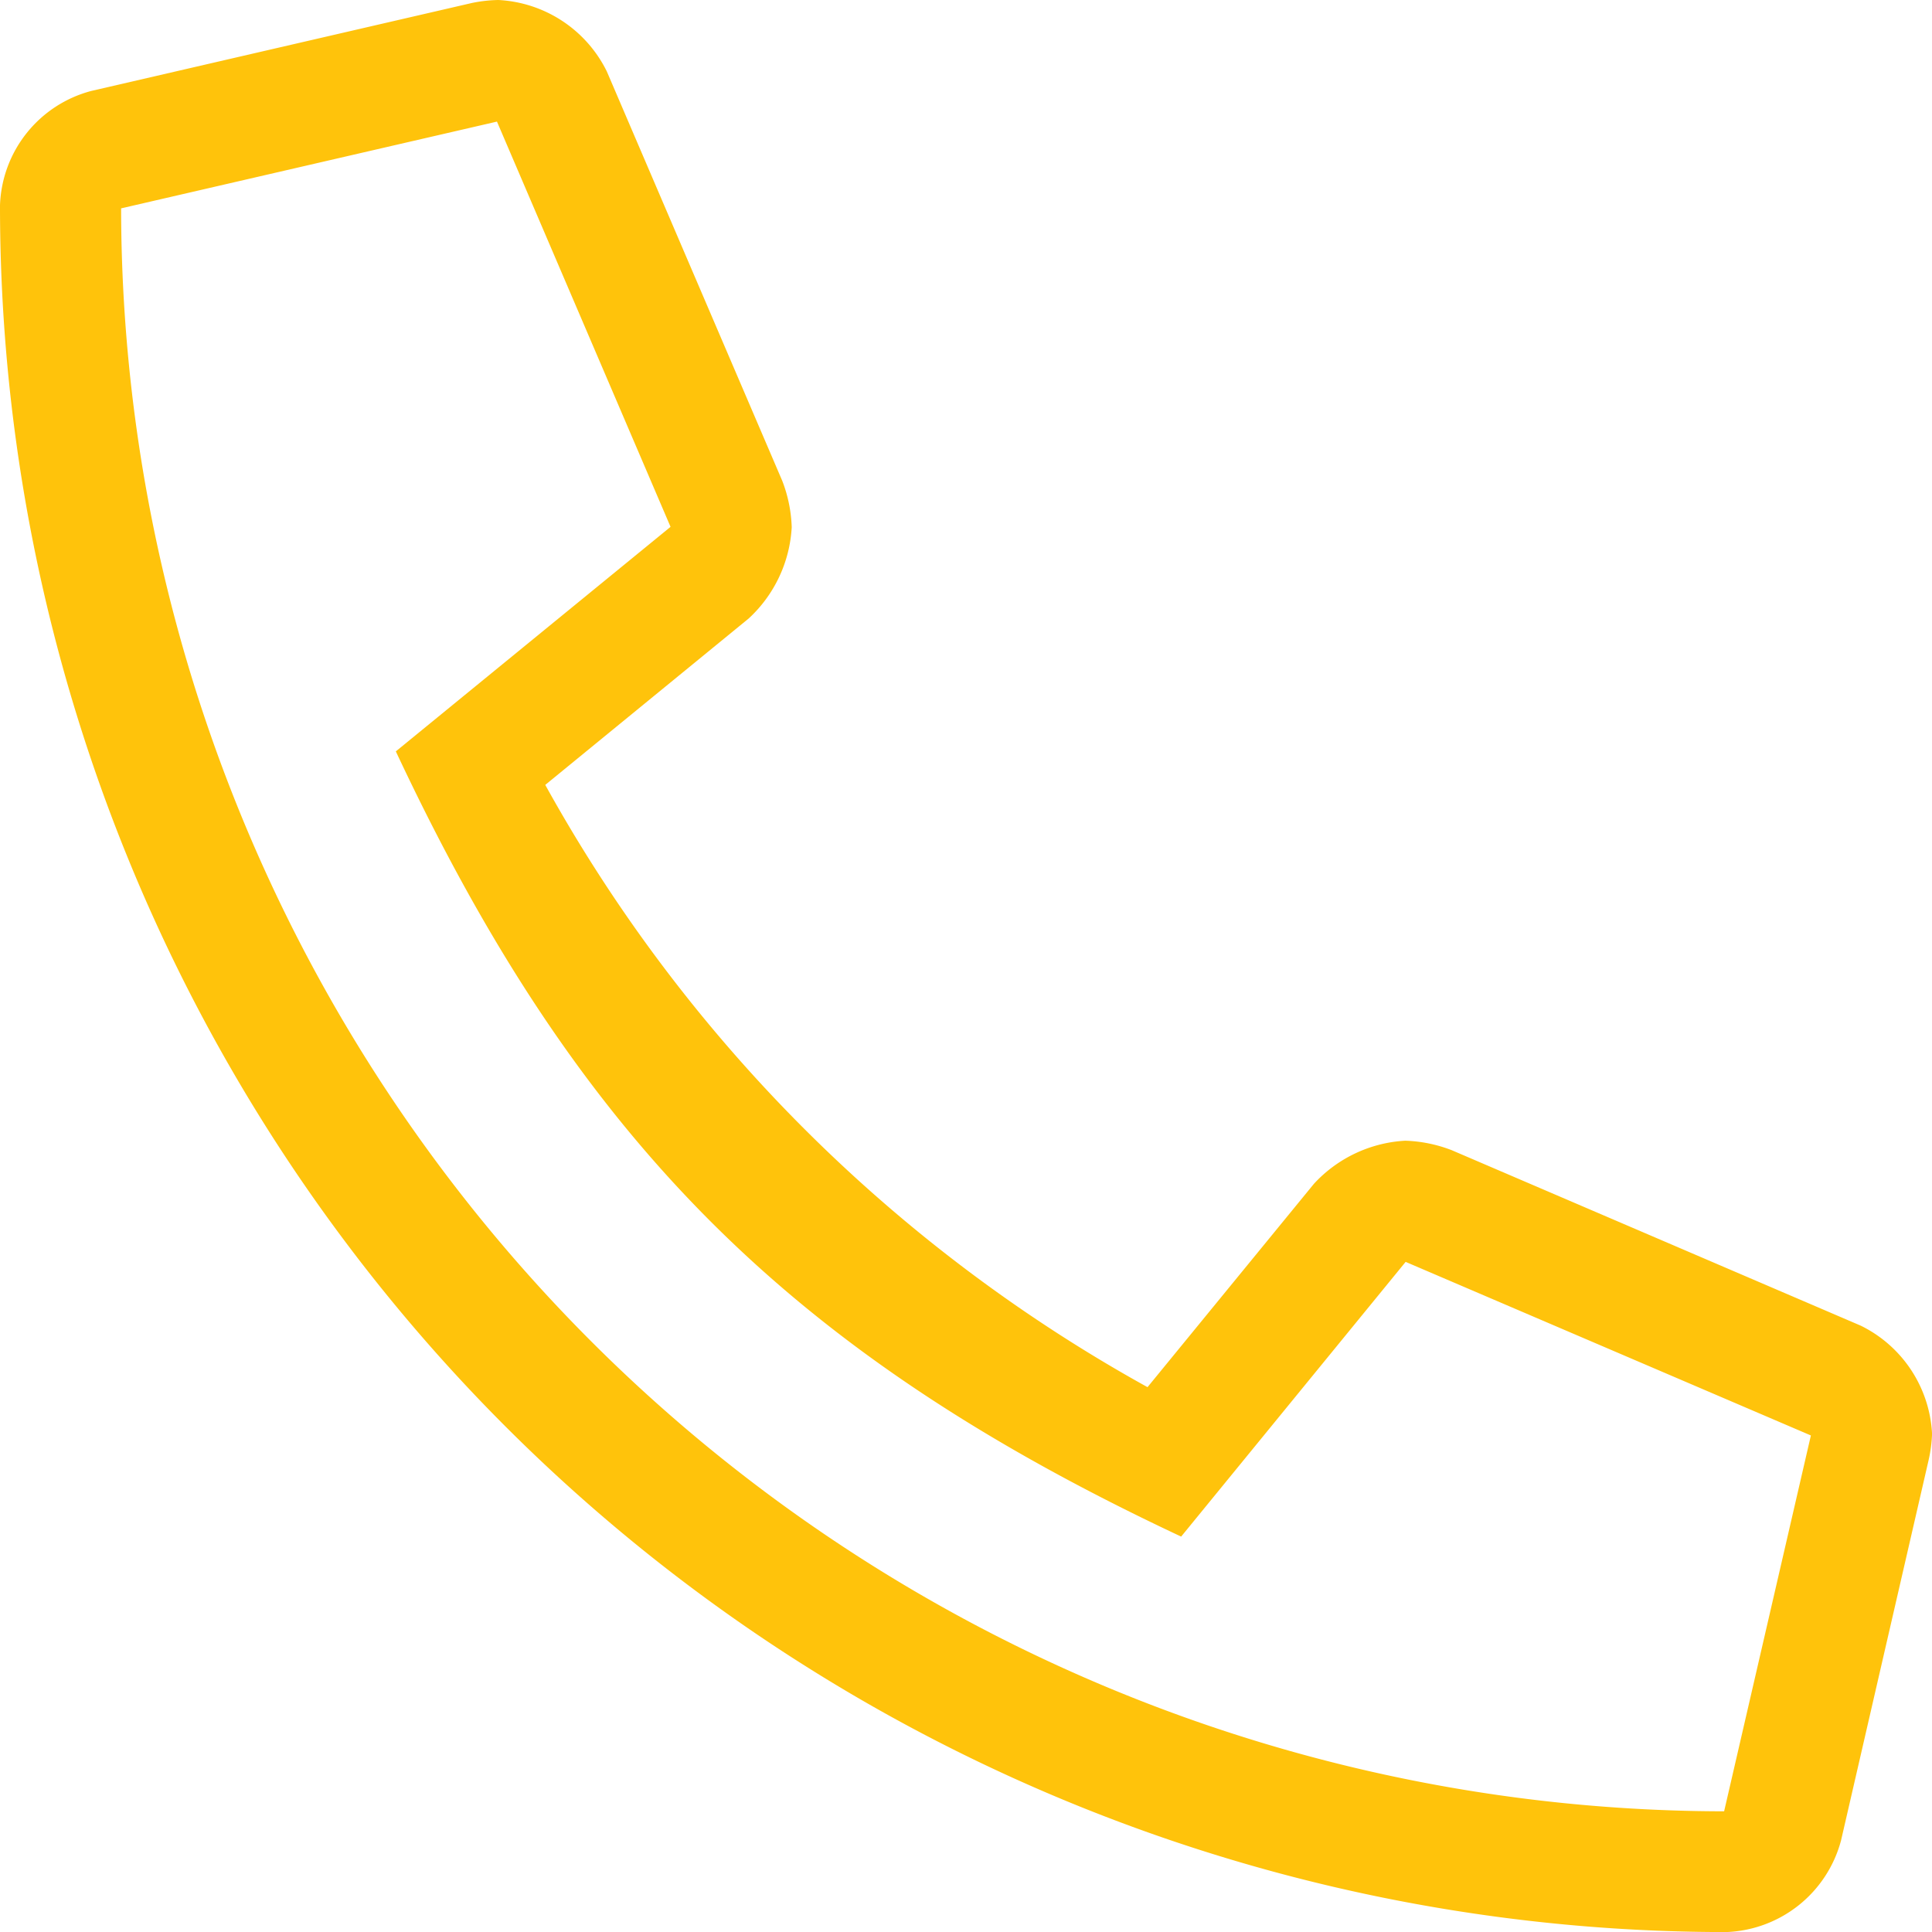 <svg xmlns="http://www.w3.org/2000/svg" width="31.999" height="32" viewBox="0 0 31.999 32"><g transform="translate(-240 -3686)"><path d="M14.818-6.044,8.044-8.95a2.337,2.337,0,0,0-.769-.157,2.222,2.222,0,0,0-1.512.713L3.006-5.025A25.505,25.505,0,0,1-6.969-15L-3.6-17.756a2.222,2.222,0,0,0,.713-1.512,2.335,2.335,0,0,0-.157-.769L-5.95-26.818A2.123,2.123,0,0,0-7.747-28a2.355,2.355,0,0,0-.44.05l-6.3,1.456A2.031,2.031,0,0,0-16-24.6v.007A28.587,28.587,0,0,0,12.593,4h0a2.044,2.044,0,0,0,1.9-1.519l1.449-6.294A2.346,2.346,0,0,0,16-4.251,2.114,2.114,0,0,0,14.818-6.044ZM12.556,2A26.579,26.579,0,0,1-13.994-24.549l6.225-1.437,2.875,6.712-4.55,3.719C-6.419-9.106-2.912-5.588,3.563-2.55L7.281-7.1l6.712,2.875Z" transform="translate(256 3714)" fill="#ffc30b"/></g></svg>